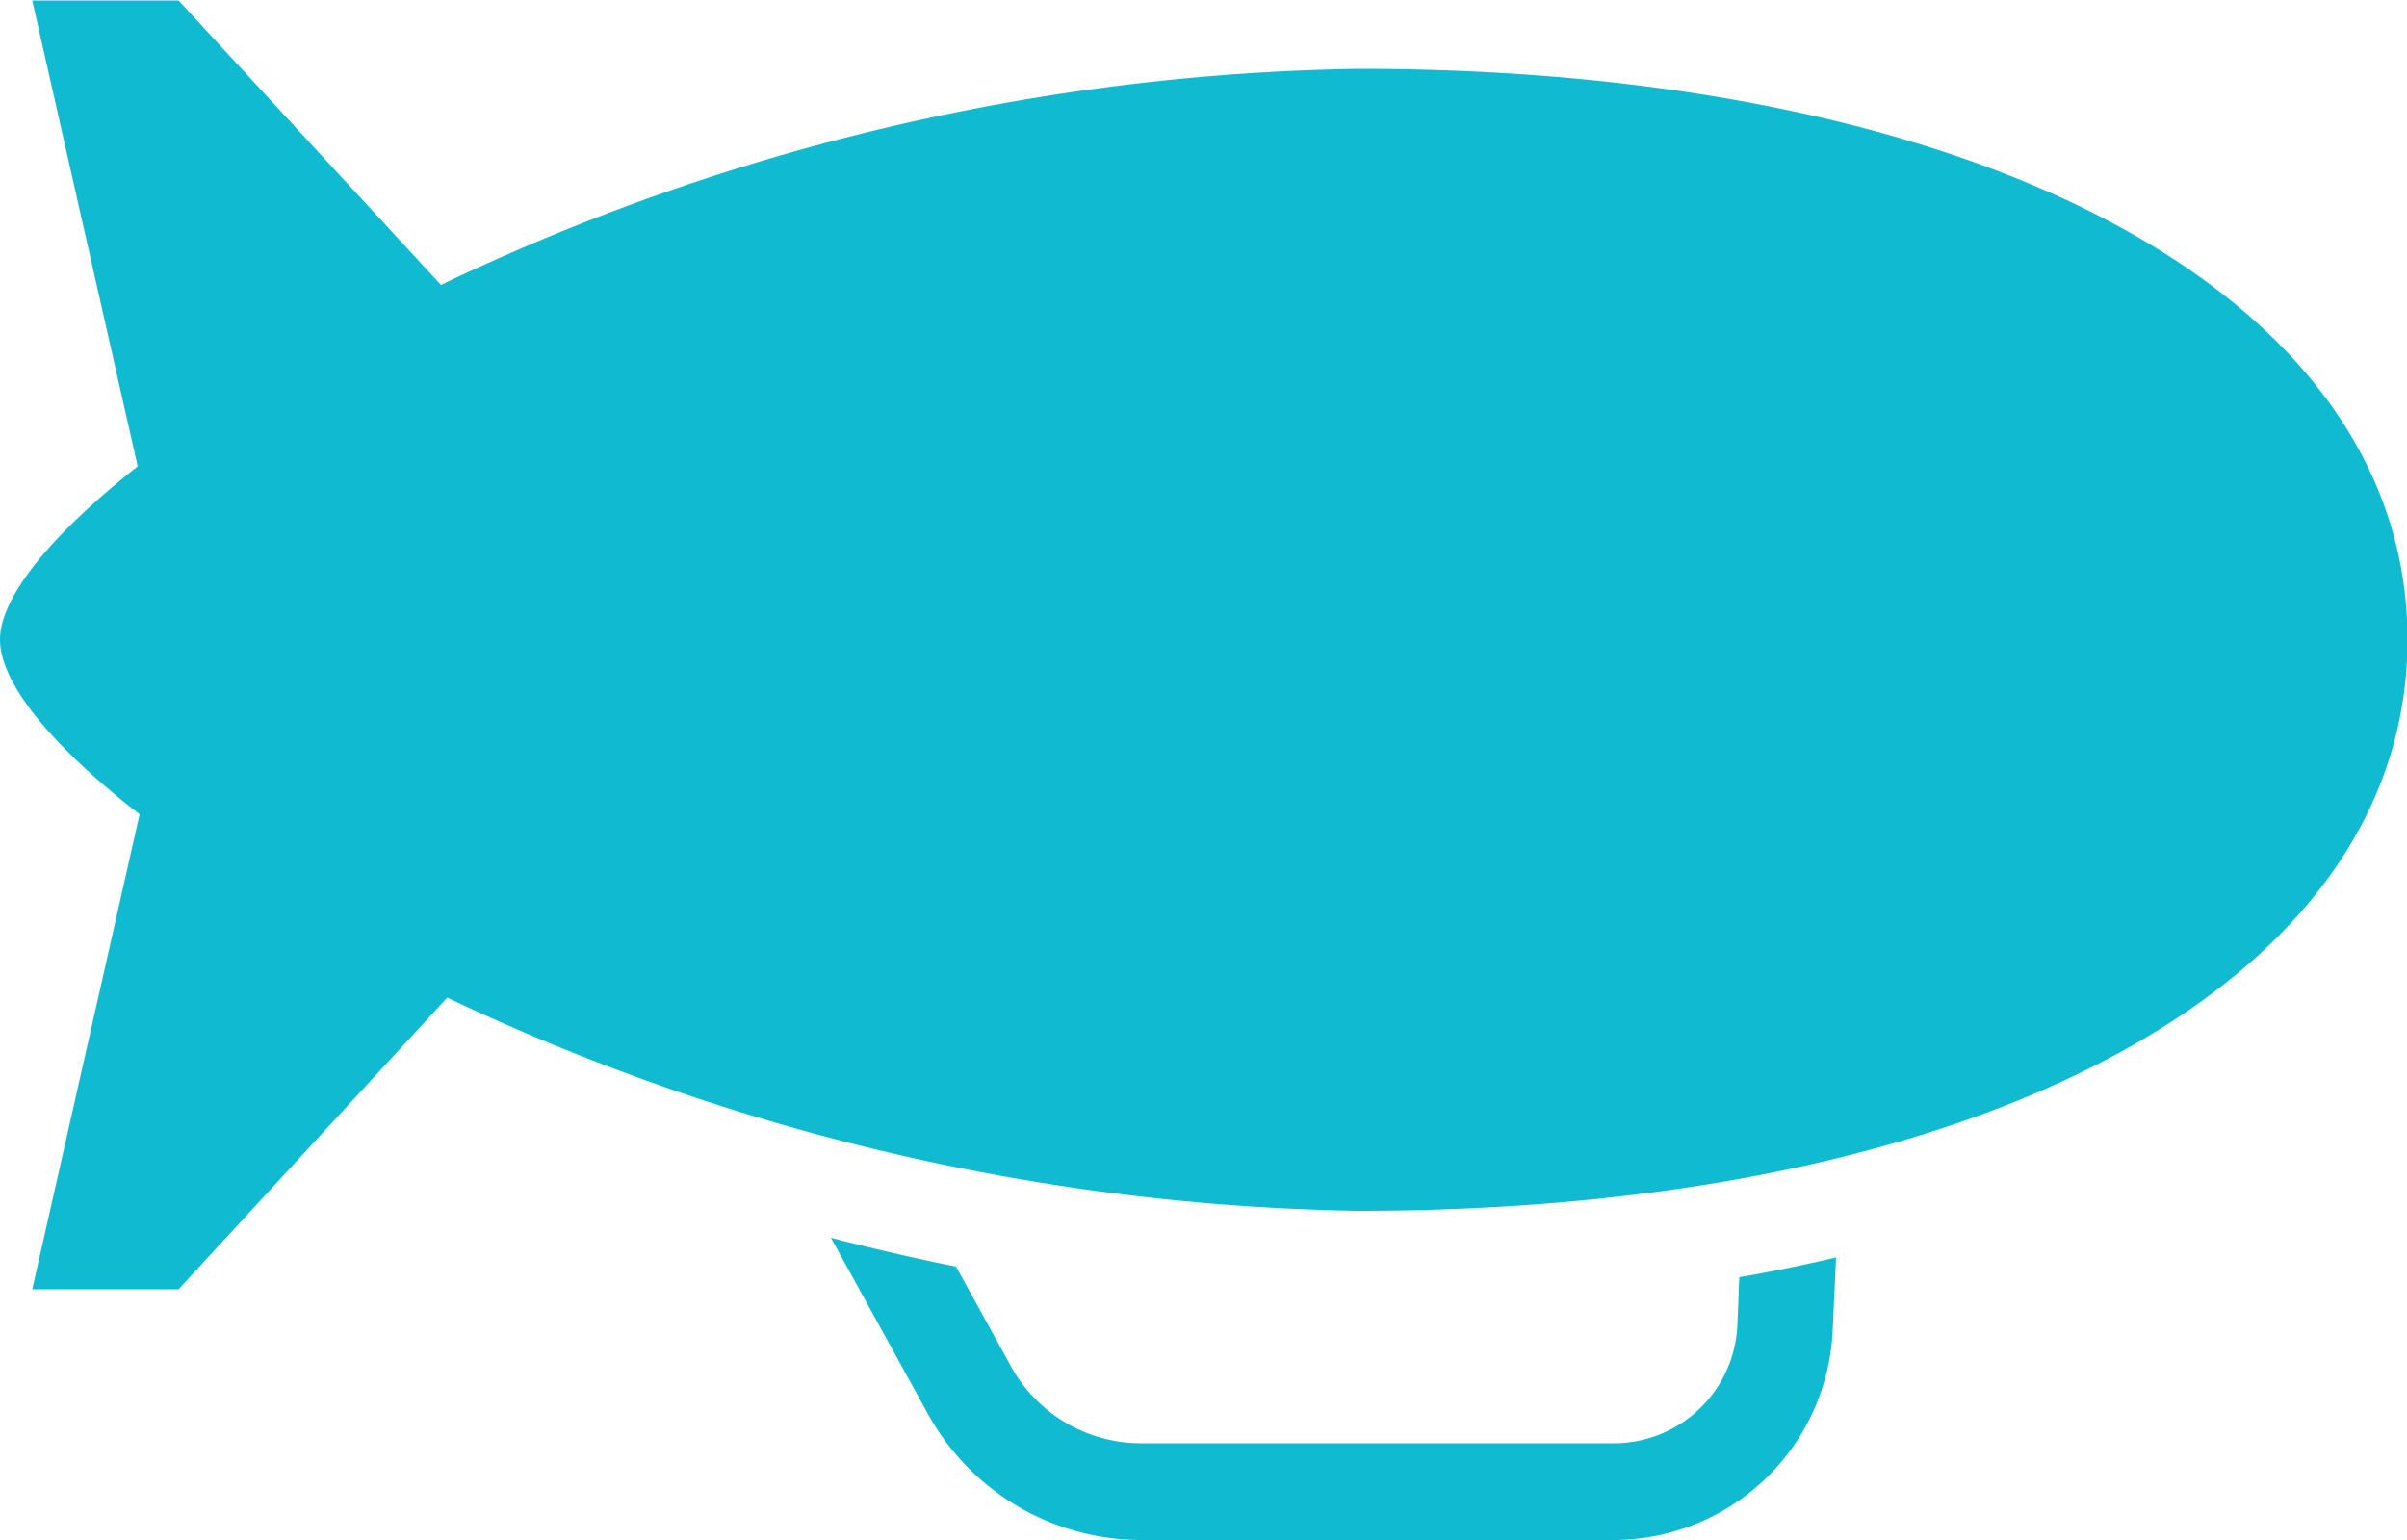 <svg xmlns="http://www.w3.org/2000/svg" width="50" height="32" viewBox="0 0 50 32">
  <defs>
    <style>
      .cls-1 {
        fill: #10bbd1;
        fill-rule: evenodd;
      }
    </style>
  </defs>
  <path id="transport.svg" class="cls-1" d="M1075.15,3176.1a45.8,45.8,0,0,1-18.92-4.43l-5.58,6.06h-3.04l2.23-9.87c-1.83-1.42-2.9-2.73-2.9-3.63,0-.88,1.06-2.18,2.86-3.6l-2.19-9.68h3.04l5.45,5.91a45.766,45.766,0,0,1,19.05-4.49c13.04,0,21.8,4.76,21.8,11.86S1088.19,3176.1,1075.15,3176.1Zm-7.21,3.23a3.085,3.085,0,0,0,2.69,1.6h9.85a2.568,2.568,0,0,0,2.55-2.45l0.04-1c0.7-.12,1.36-0.26,2.01-0.41l-0.07,1.51a4.559,4.559,0,0,1-4.53,4.36h-9.85a5.059,5.059,0,0,1-4.42-2.63l-2.01-3.65c0.85,0.22,1.72.42,2.6,0.6Z" transform="translate(-1046.94 -3150.94)"/>
</svg>

